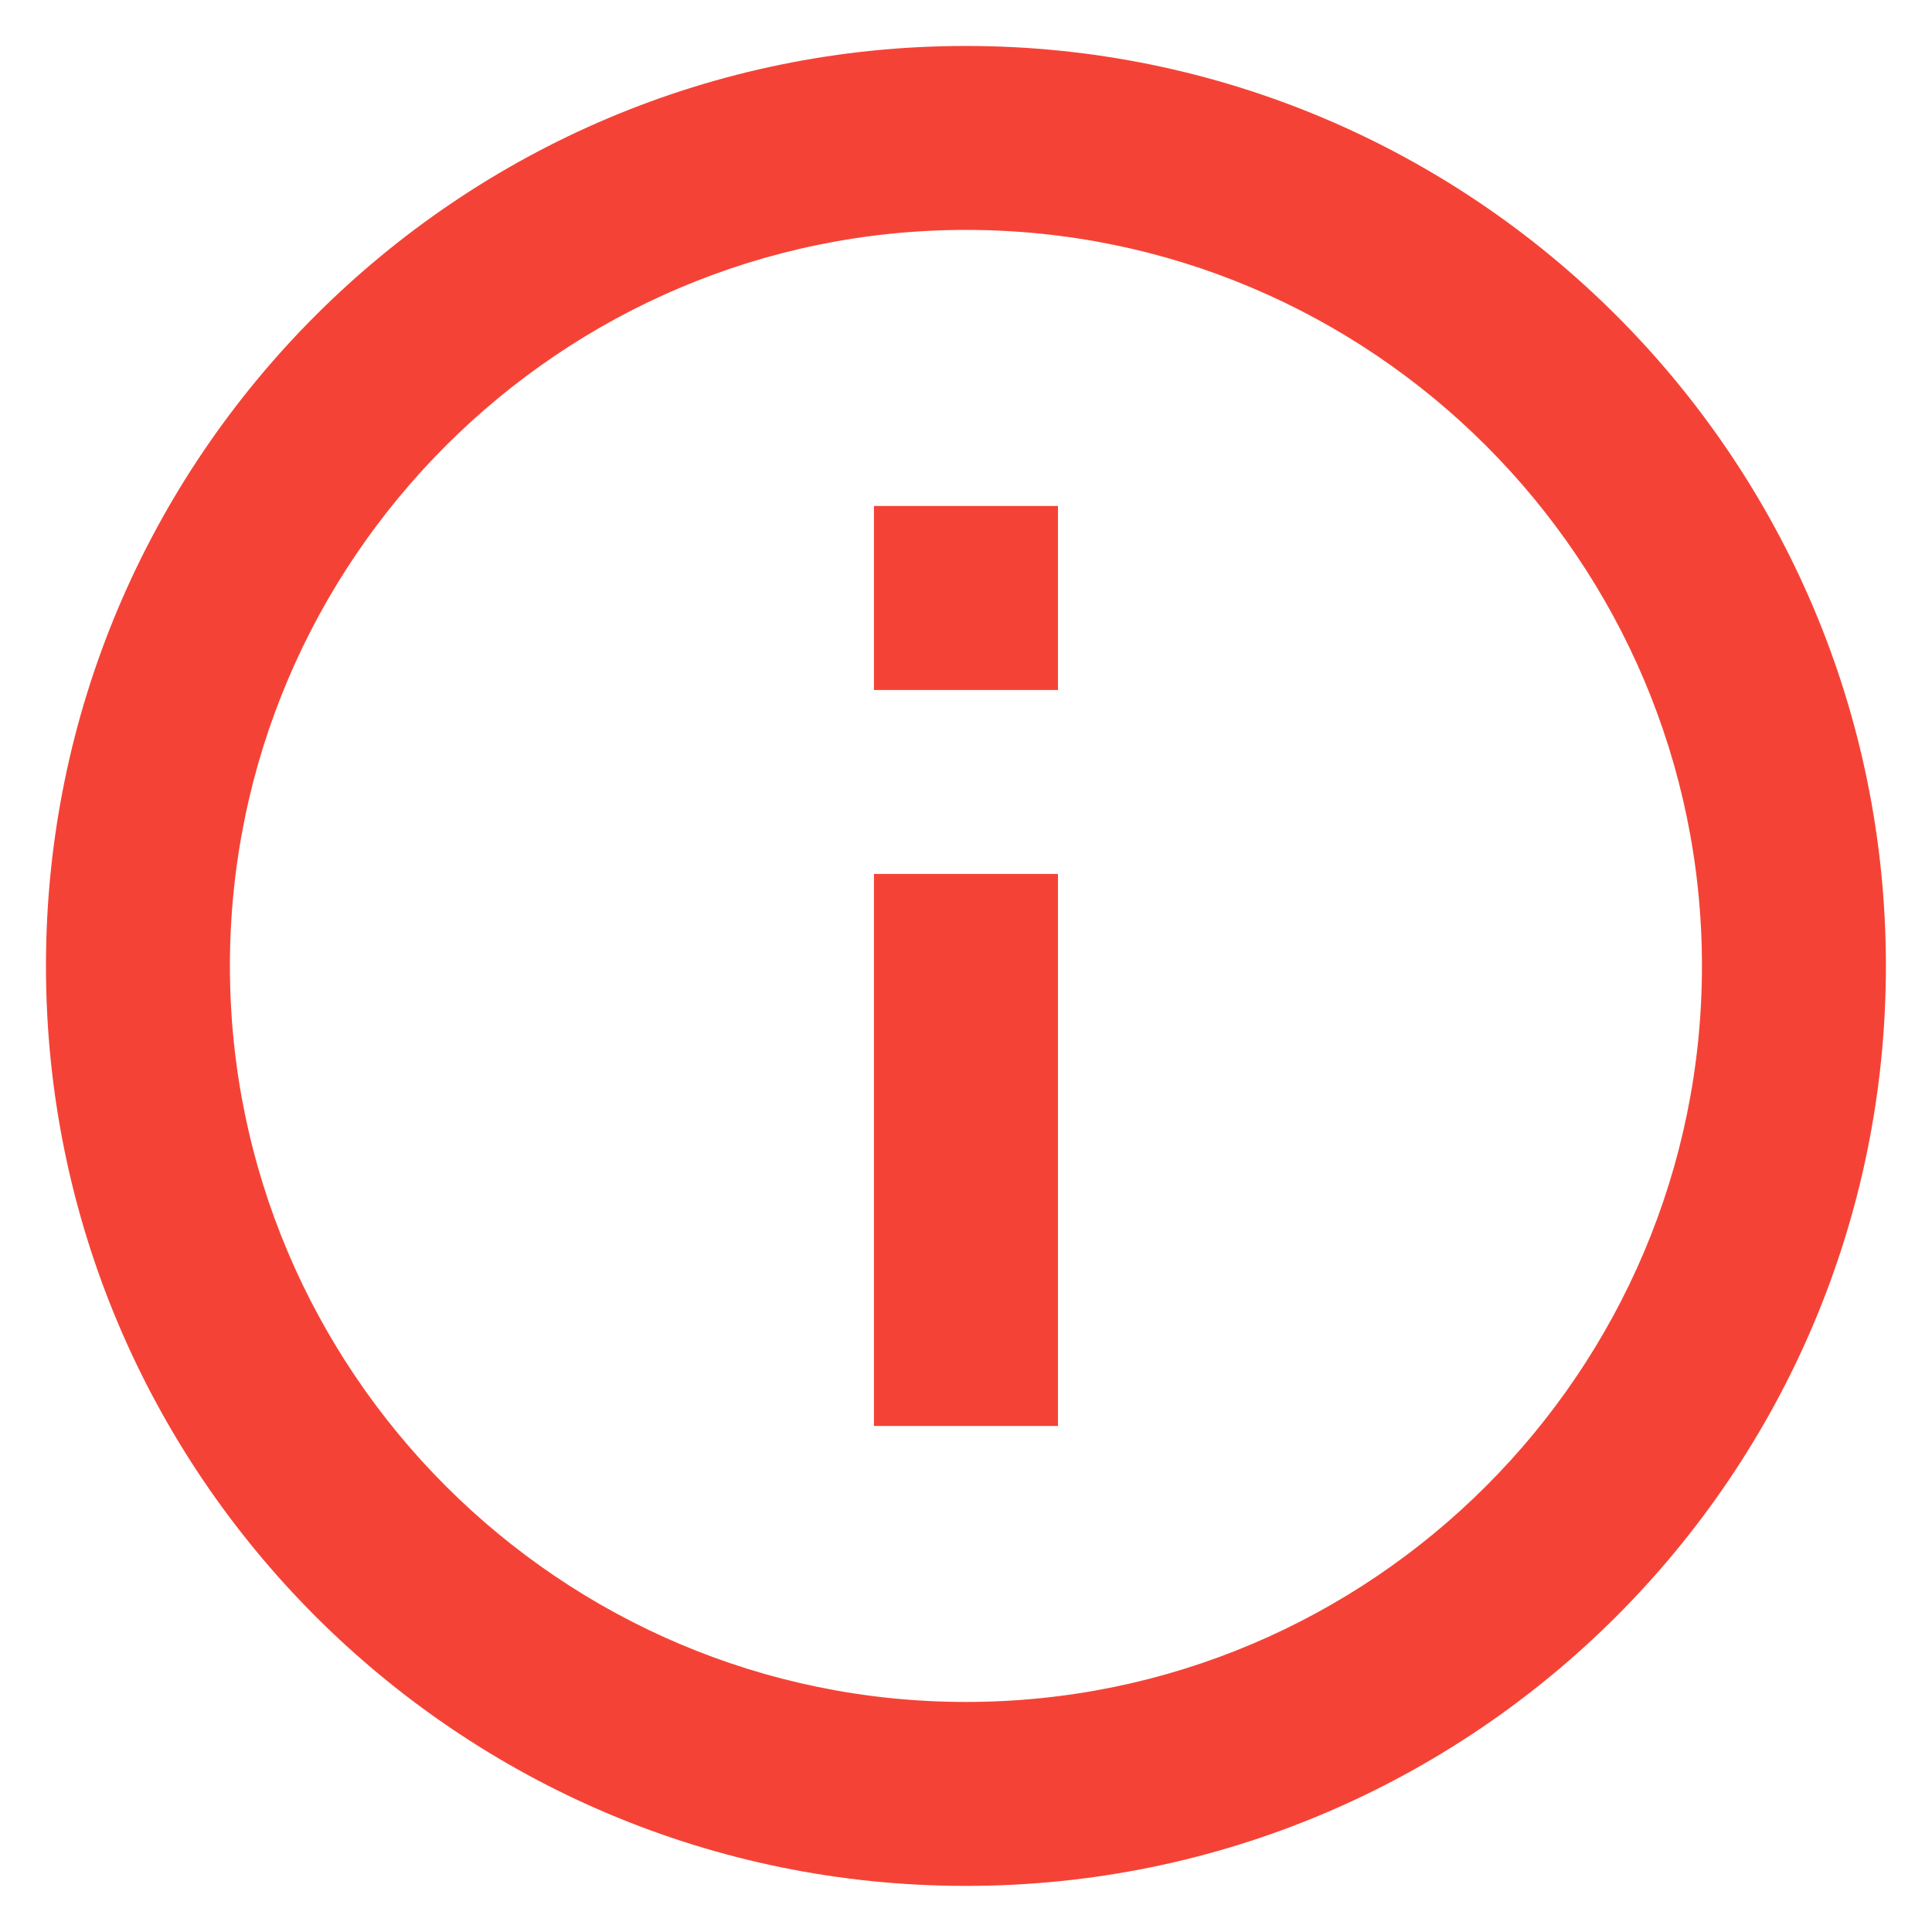 <svg fill="none" height="28" viewBox="0 0 28 28" width="28" xmlns="http://www.w3.org/2000/svg"><path d="m12.666 7.333h2.667v2.667h-2.667zm0 5.333h2.667v8h-2.667zm1.333-12c-7.36 0-13.333 5.973-13.333 13.333 0 7.36 5.973 13.333 13.333 13.333 7.36 0 13.333-5.973 13.333-13.333 0-7.36-5.973-13.333-13.333-13.333zm0 24c-5.88 0-10.667-4.787-10.667-10.667 0-5.88 4.787-10.667 10.667-10.667 5.88 0 10.667 4.787 10.667 10.667 0 5.88-4.787 10.667-10.667 10.667z" fill="#f44336"/></svg>